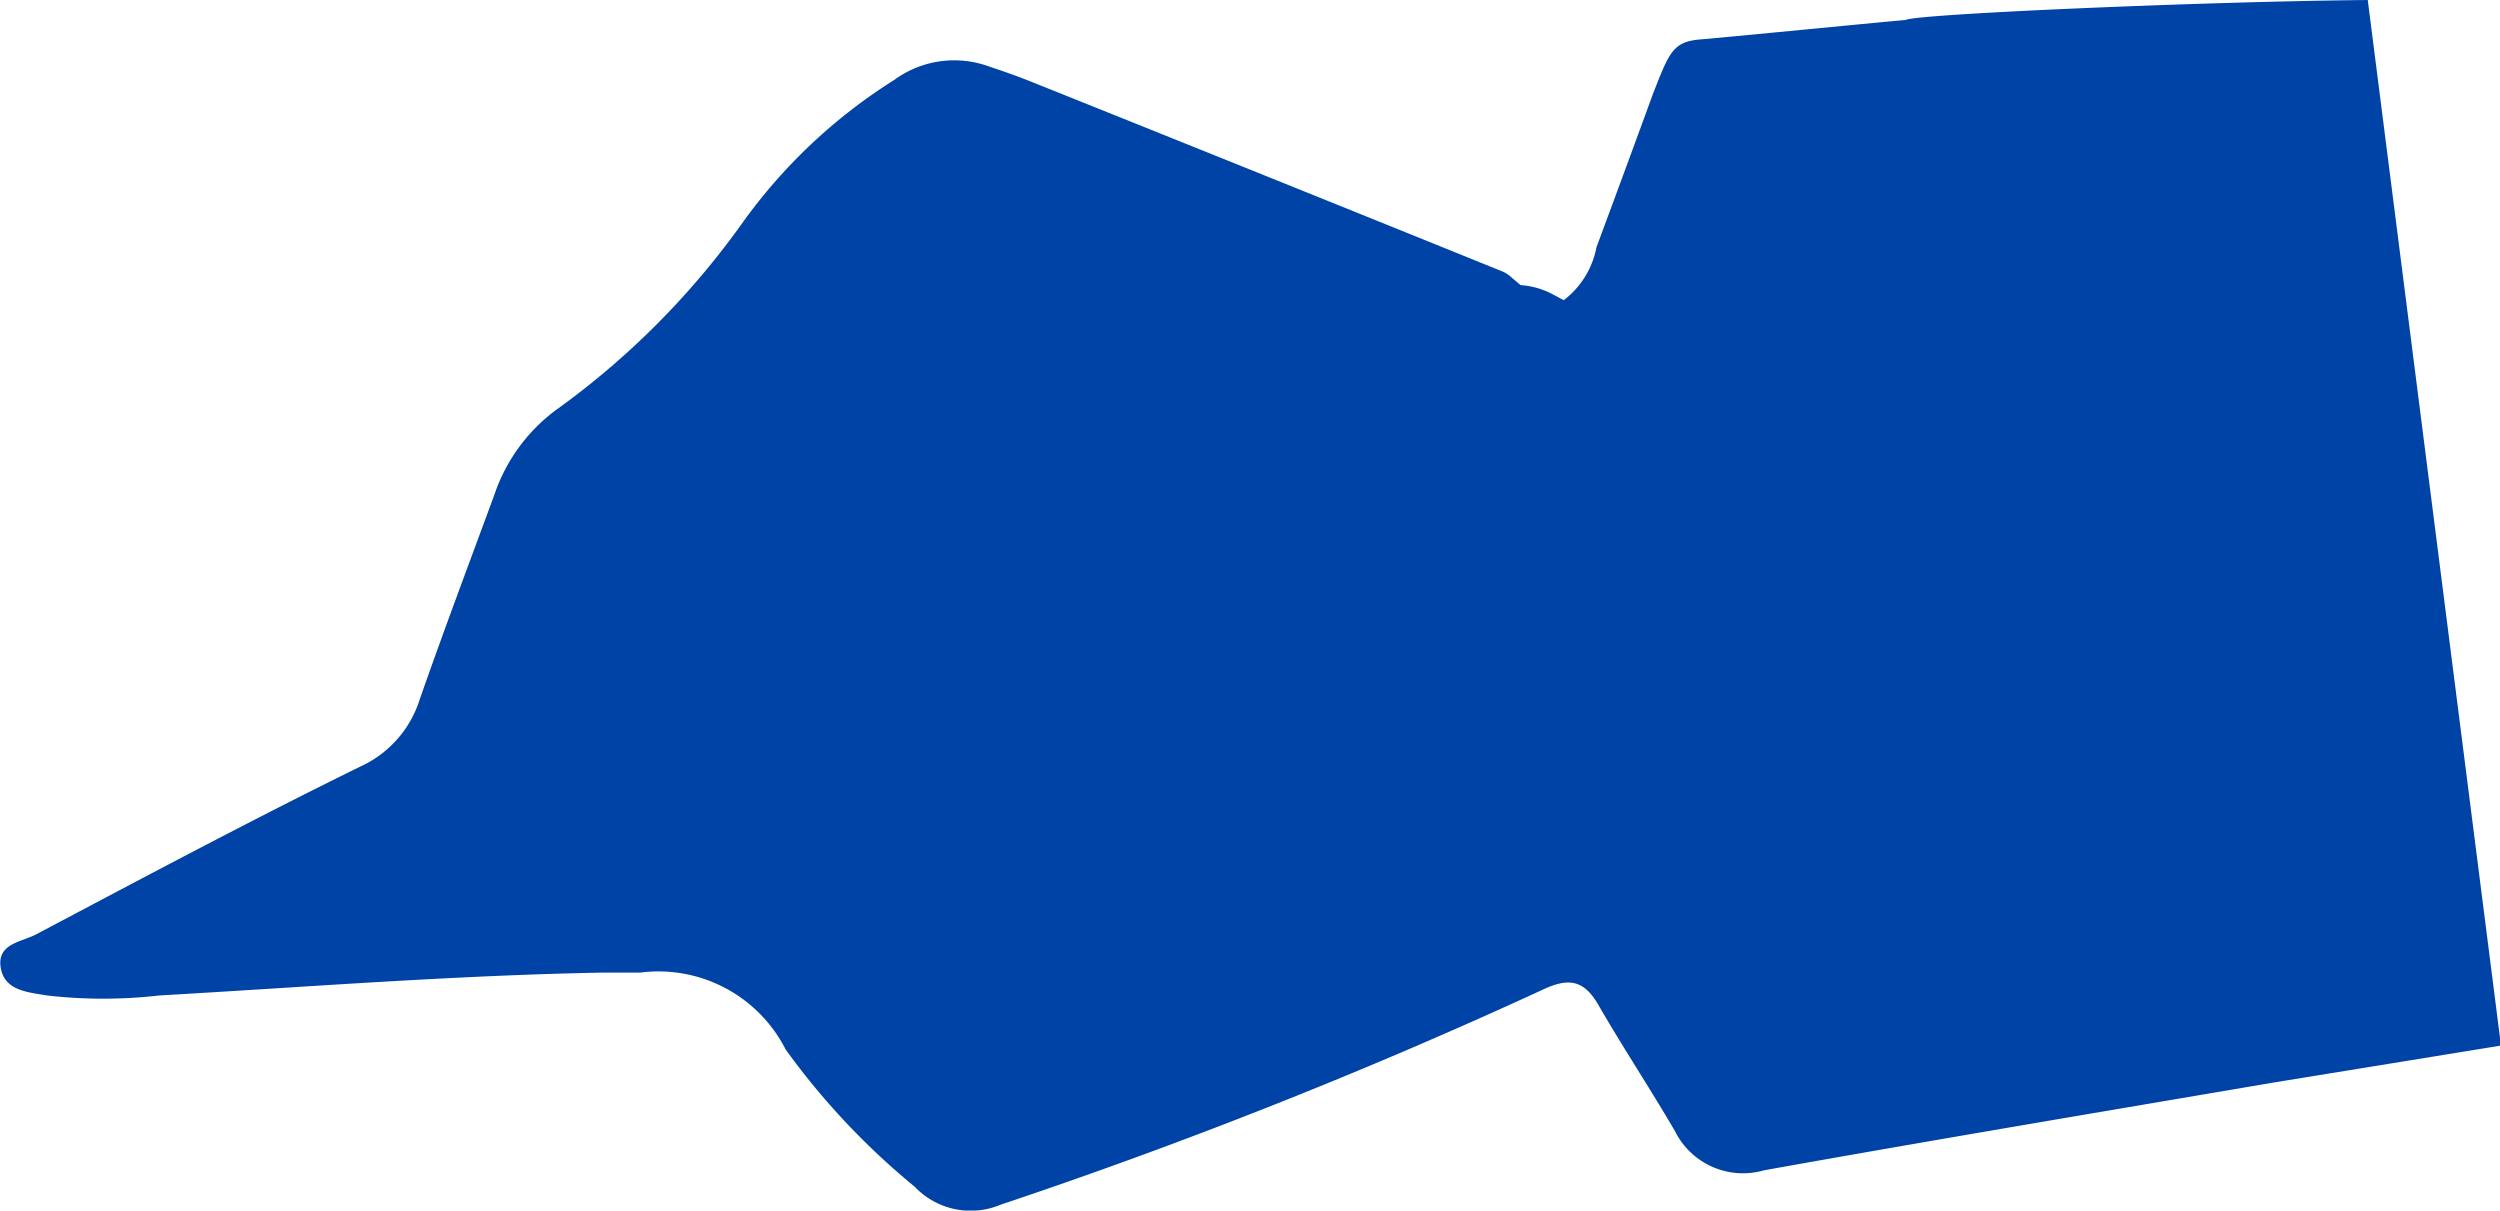 <svg id="Calque_1" data-name="Calque 1" xmlns="http://www.w3.org/2000/svg" viewBox="0 0 76.37 36.98"><defs><style>.cls-1{fill:#0043a6;}</style></defs><title>main_droite_bleue</title><path class="cls-1" d="M58.22.61c-.09,0-5.92.57-6.22.59-.9.06-1,.38-1.51,1.68q-.85,2.33-1.72,4.67a2.66,2.66,0,0,1-1,1.62L47.45,9a2.42,2.42,0,0,0-1-.29l-.27-.23a1,1,0,0,0-.29-.19Q38.75,5.4,31.56,2.52c-.44-.18-.9-.34-1.35-.49a3.1,3.1,0,0,0-2.89.41,16.5,16.5,0,0,0-4.67,4.41,24.67,24.67,0,0,1-5.7,5.7,5.35,5.35,0,0,0-1.85,2.57c-.77,2.09-1.55,4.16-2.28,6.25A3.36,3.36,0,0,1,11,23.42c-3.34,1.64-6.62,3.39-9.91,5.13-.45.23-1.18.28-1.07,1s.84.76,1.42.86a15,15,0,0,0,3.42,0c4.54-.26,9.07-.62,13.62-.7.36,0,.72,0,1.08,0A4.36,4.36,0,0,1,24,32.06a22.26,22.26,0,0,0,3.94,4.19,2.36,2.36,0,0,0,2.63.55,164,164,0,0,0,16.52-6.55c.83-.4,1.3-.32,1.75.47.75,1.3,1.58,2.55,2.33,3.84a2.32,2.32,0,0,0,2.72,1.19c5.19-.93,10.39-1.8,15.62-2.69l6.89-1.12L72.33,0C67.24.05,58.48.43,58.22.61Z"/></svg>